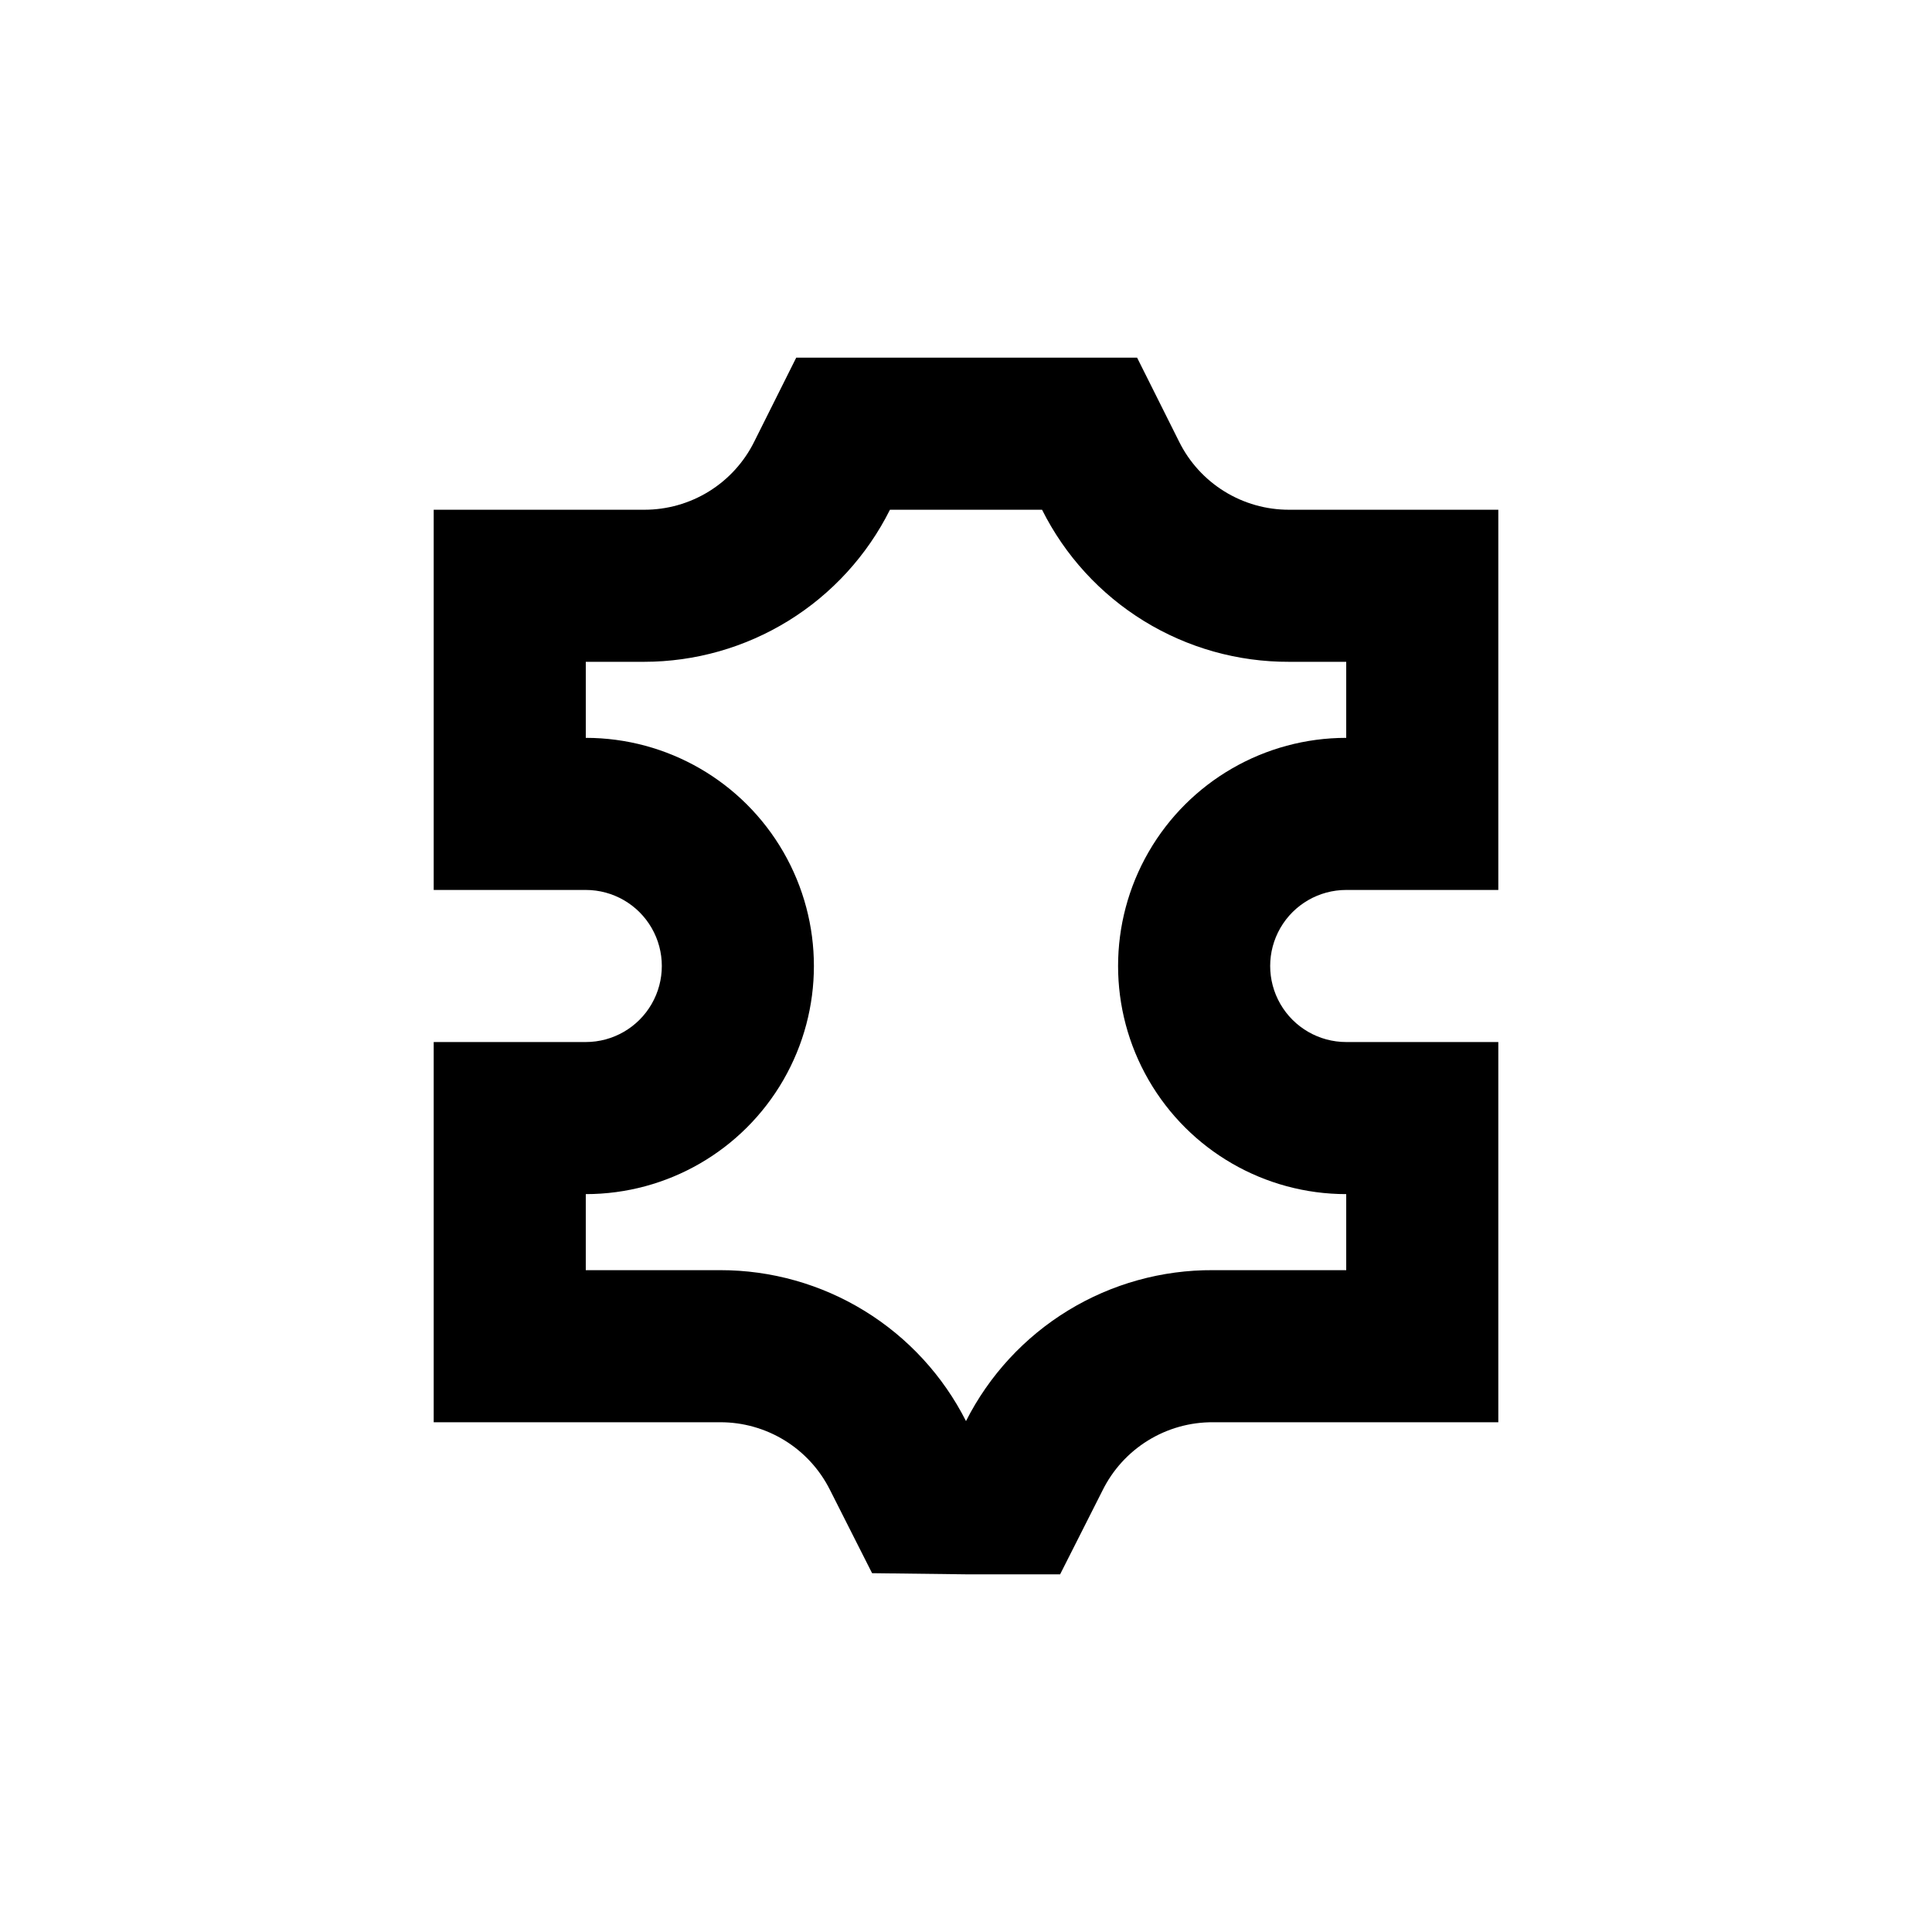 <?xml version="1.0" encoding="UTF-8"?>
<!-- Uploaded to: SVG Repo, www.svgrepo.com, Generator: SVG Repo Mixer Tools -->
<svg fill="#000000" width="800px" height="800px" version="1.1" viewBox="144 144 512 512" xmlns="http://www.w3.org/2000/svg">
 <path d="m355.01 238.78-11.133 22.27v-0.004c-2.691 5.434-6.852 10-12.008 13.188s-11.102 4.867-17.164 4.852h-55.77v100.76h40.305c7.199 0 13.852 3.84 17.449 10.074 3.602 6.234 3.602 13.918 0 20.152-3.598 6.234-10.25 10.078-17.449 10.078h-40.305v100.76h75.922c6.027-0.016 11.941 1.652 17.078 4.809 5.133 3.16 9.285 7.688 11.992 13.074l11.184 22.117 24.891 0.305h24.938l11.184-22.117c2.688-5.492 6.867-10.113 12.066-13.328 5.195-3.219 11.195-4.902 17.305-4.859h75.574v-100.76h-40.305c-7.199 0-13.855-3.844-17.453-10.078-3.602-6.234-3.602-13.918 0-20.152 3.598-6.234 10.254-10.074 17.453-10.074h40.305v-100.76h-55.422c-6.059 0.016-12.004-1.664-17.16-4.852s-9.316-7.754-12.008-13.188l-11.137-22.266zm-55.77 100.76v-20.152h15.418-0.004c13.539-0.004 26.809-3.777 38.32-10.895 11.516-7.121 20.82-17.305 26.875-29.41h40.305c6.074 12.152 15.426 22.367 27 29.488 11.57 7.121 24.906 10.867 38.492 10.816h15.117v20.152c-21.602 0-41.559 11.52-52.359 30.227-10.801 18.707-10.801 41.754 0 60.457 10.801 18.707 30.758 30.23 52.359 30.23v20.152h-35.27c-13.555-0.082-26.867 3.617-38.438 10.684-11.566 7.066-20.938 17.219-27.055 29.316-6.094-12.043-15.406-22.16-26.91-29.223-11.5-7.062-24.738-10.793-38.234-10.777h-35.617v-20.152c21.598 0 41.555-11.523 52.355-30.23 10.801-18.703 10.801-41.75 0-60.457s-30.758-30.227-52.355-30.227z"/>
</svg>